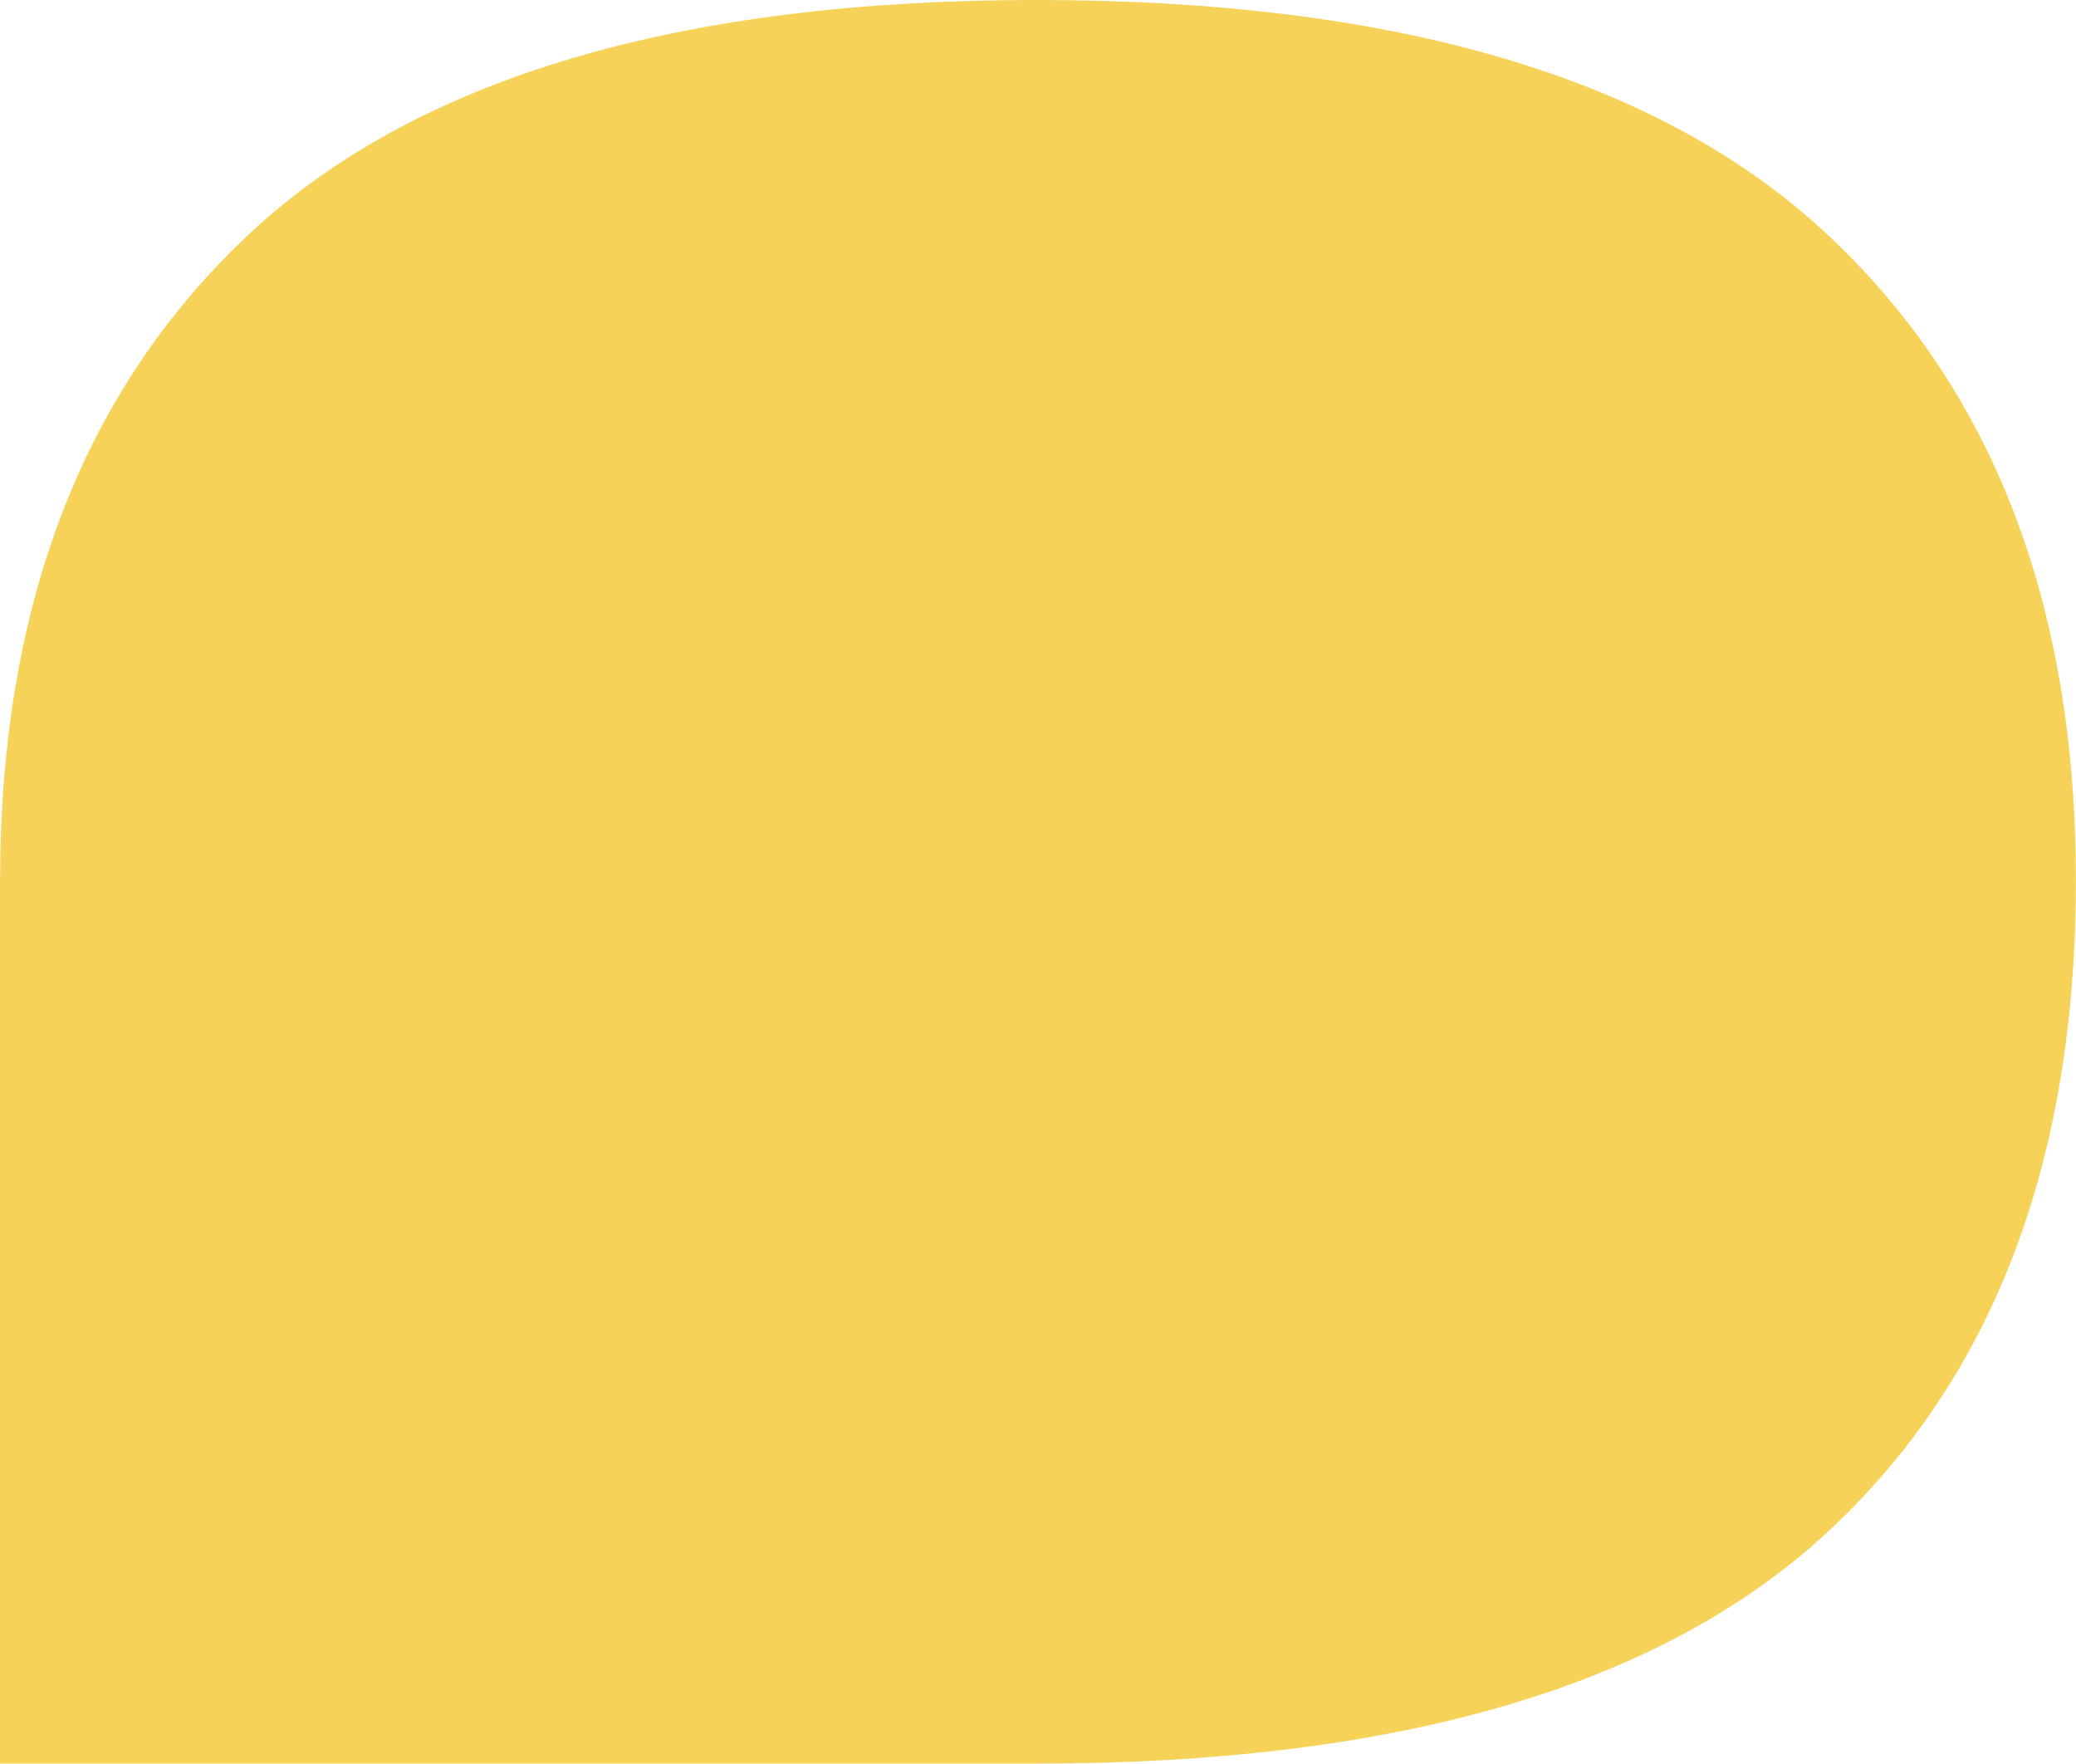 <?xml version="1.0" encoding="UTF-8"?> <!-- Creator: CorelDRAW 2019 (64-Bit) --> <svg xmlns="http://www.w3.org/2000/svg" xmlns:xlink="http://www.w3.org/1999/xlink" xmlns:xodm="http://www.corel.com/coreldraw/odm/2003" xml:space="preserve" width="18.364mm" height="15.602mm" style="shape-rendering:geometricPrecision; text-rendering:geometricPrecision; image-rendering:optimizeQuality; fill-rule:evenodd; clip-rule:evenodd" viewBox="0 0 52.42 44.54"> <defs> <style type="text/css"> <![CDATA[ .fil0 {fill:#F6D258;fill-rule:nonzero} ]]> </style> </defs> <g id="Слой_x0020_1">  <path class="fil0" d="M-0 22.24c0,-6.98 2.11,-12.43 6.32,-16.36 4.22,-3.92 10.84,-5.88 19.86,-5.88 9.06,0 15.7,1.96 19.92,5.88 4.22,3.92 6.32,9.37 6.32,16.36 0,7.1 -2.1,12.59 -6.3,16.47 -4.2,3.88 -10.85,5.82 -19.95,5.82l-26.18 0 0 -22.3z"></path> </g> </svg> 